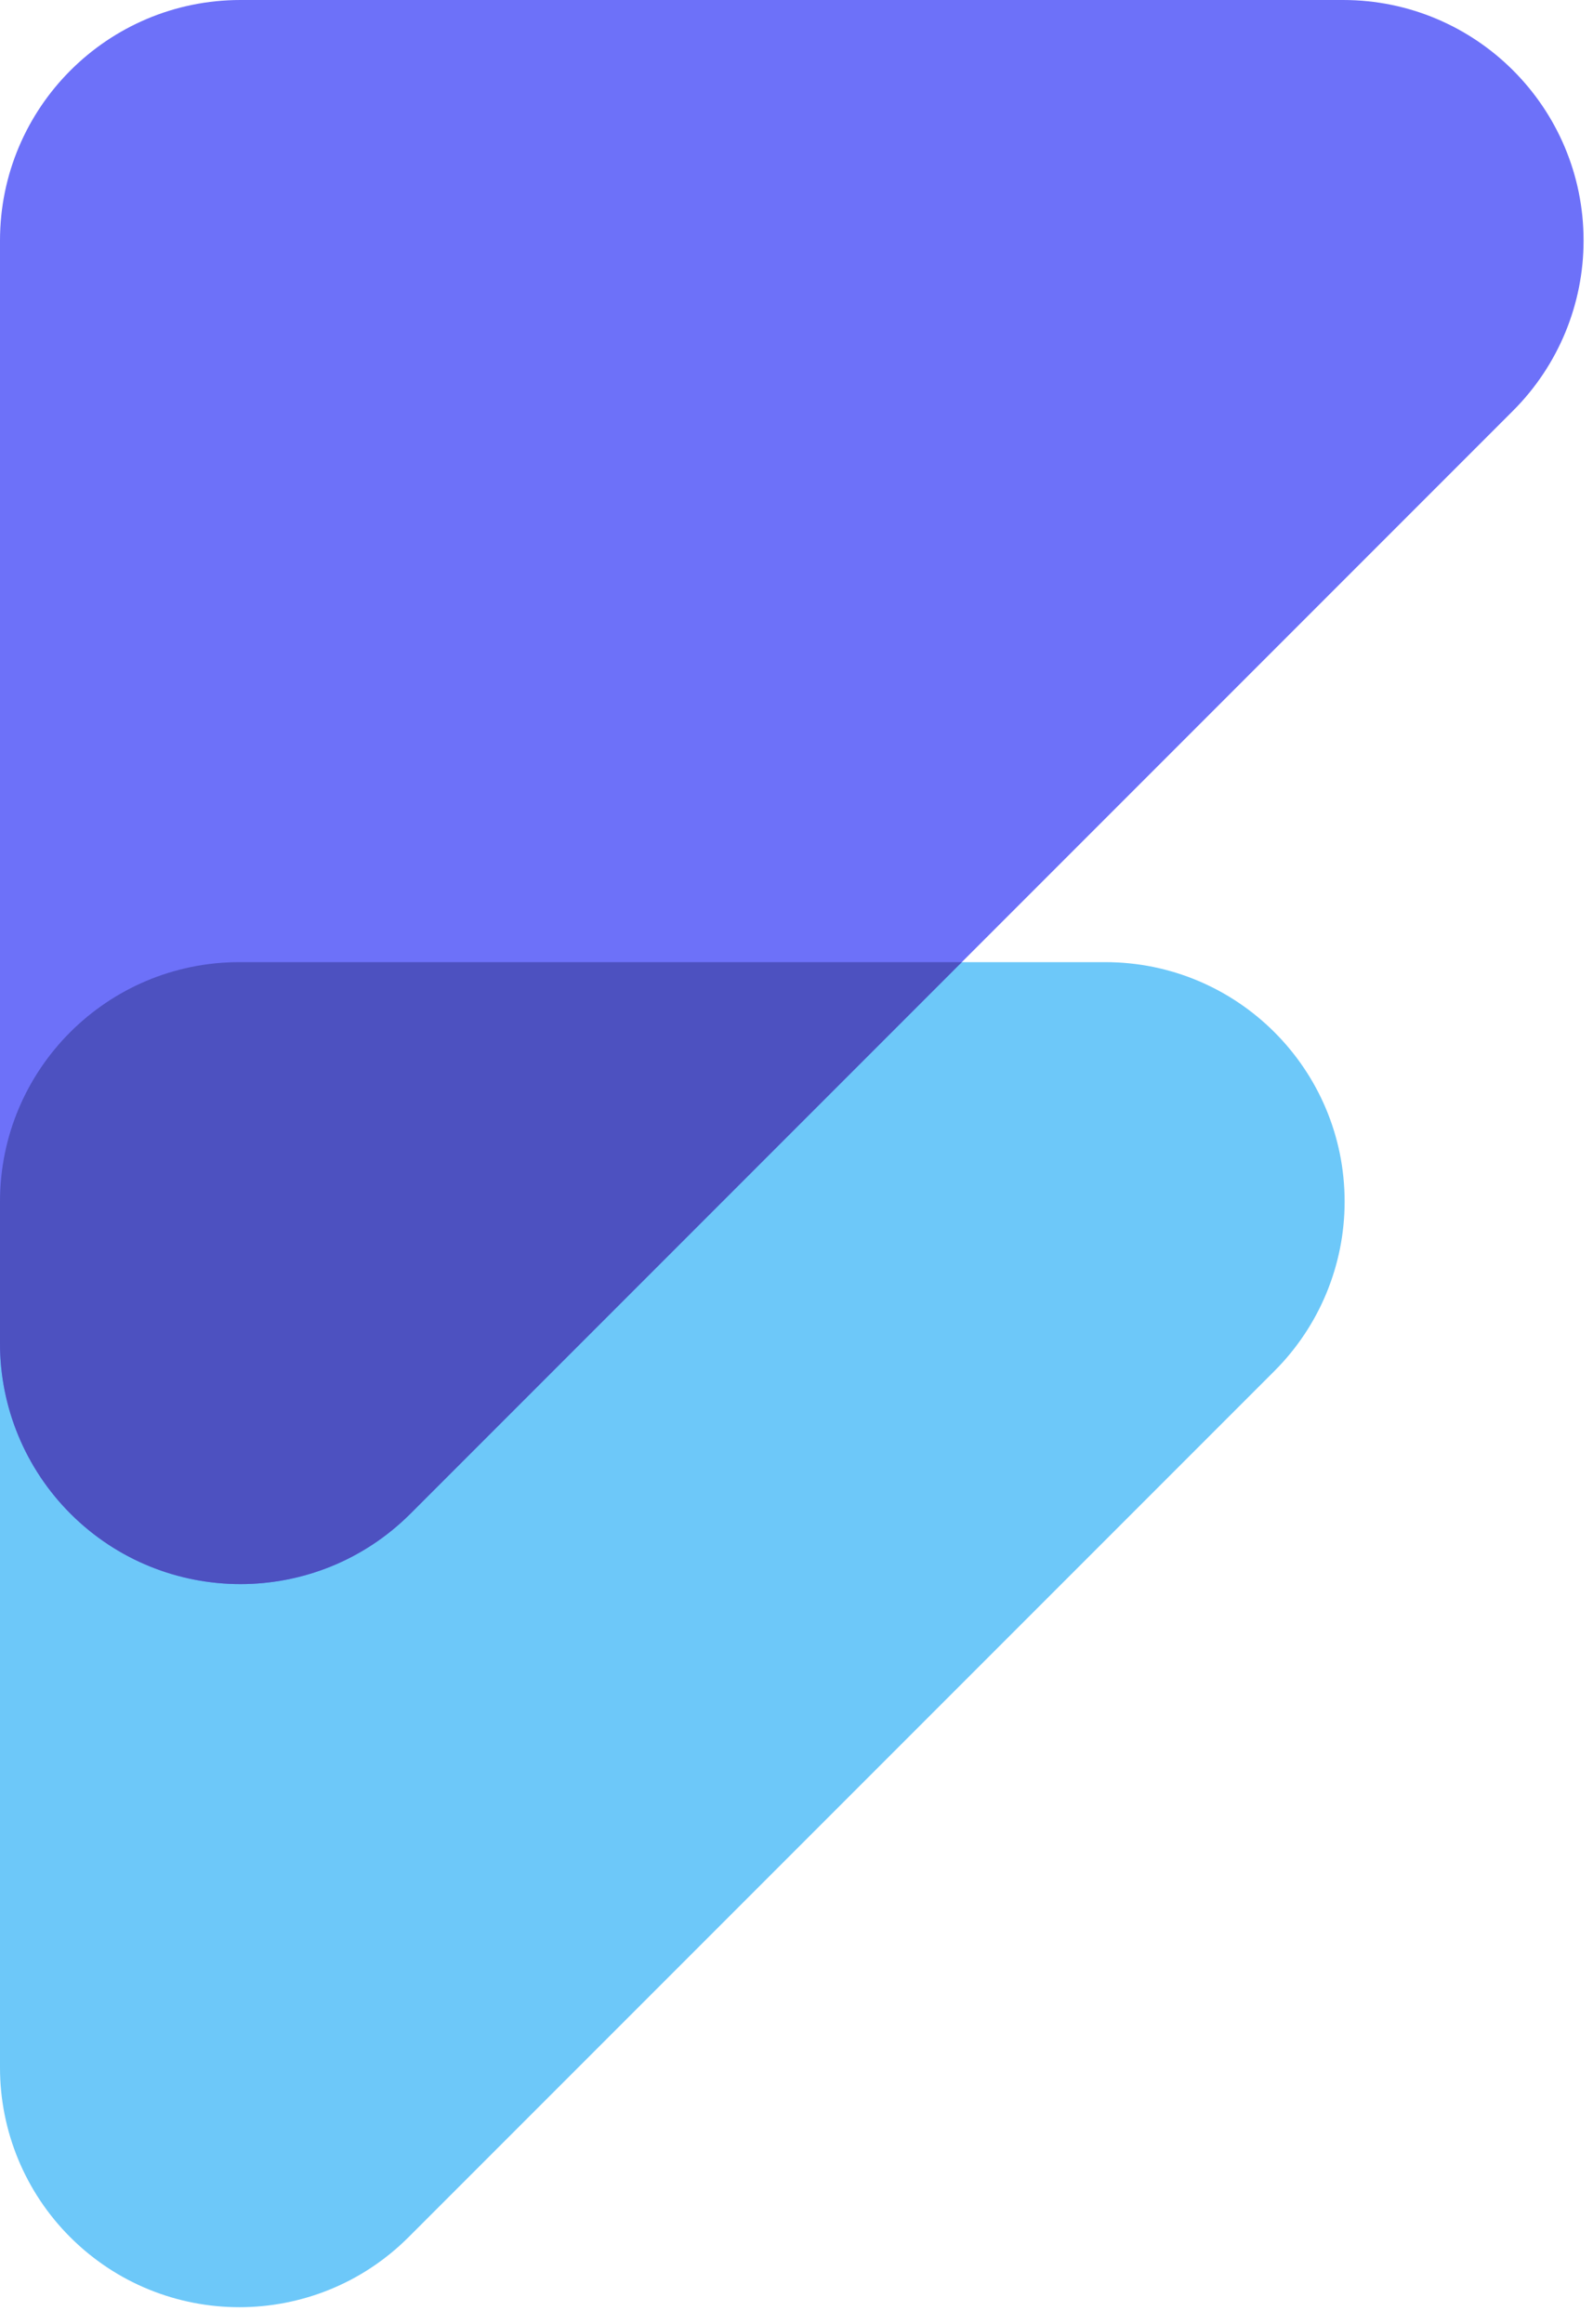 <?xml version="1.0" encoding="UTF-8"?>
<svg width="72px" height="105px" viewBox="0 0 72 105" version="1.1" xmlns="http://www.w3.org/2000/svg" xmlns:xlink="http://www.w3.org/1999/xlink">
    <!-- Generator: Sketch 61.2 (89653) - https://sketch.com -->
    <title>Group 2</title>
    <desc>Created with Sketch.</desc>
    <g id="Branding" stroke="none" stroke-width="1" fill="none" fill-rule="evenodd">
        <g id="Artboard-Copy-3" transform="translate(-548, -112)" fill-rule="nonzero">
            <g id="Group-4" transform="translate(400, 48)">
                <g id="Group-2" transform="translate(148, 64)">
                    <g id="Group">
                        <path d="M10.82,43.472 L49.955,43.472 C55.93,43.472 60.774,48.316 60.774,54.291 C60.774,57.161 59.634,59.913 57.605,61.942 L18.47,101.077 C14.245,105.302 7.394,105.302 3.169,101.077 C1.14,99.048 0,96.296 0,93.426 L0,54.291 C0,48.316 4.844,43.472 10.82,43.472 Z" id="Rectangle" fill="#6DC8F9"></path>
                        <path d="M10.868,0 L60.706,0 C66.708,0 71.574,4.866 71.574,10.868 C71.574,13.75 70.429,16.515 68.391,18.553 L18.553,68.391 C14.309,72.635 7.427,72.635 3.183,68.391 C1.145,66.353 0,63.588 0,60.706 L0,10.868 C0,4.866 4.866,0 10.868,0 Z" id="Rectangle" fill="#6D71F9"></path>
                        <path d="M43.471,43.472 L18.553,68.391 C14.309,72.635 7.427,72.635 3.183,68.391 C1.145,66.353 2.62567832e-15,63.588 0,60.706 L0,54.291 C-7.31789236e-16,48.316 4.844,43.472 10.82,43.472 L43.471,43.472 Z" id="Combined-Shape" fill="#4D51C0"></path>
                    </g>
                </g>
            </g>
        </g>
    </g>
</svg>